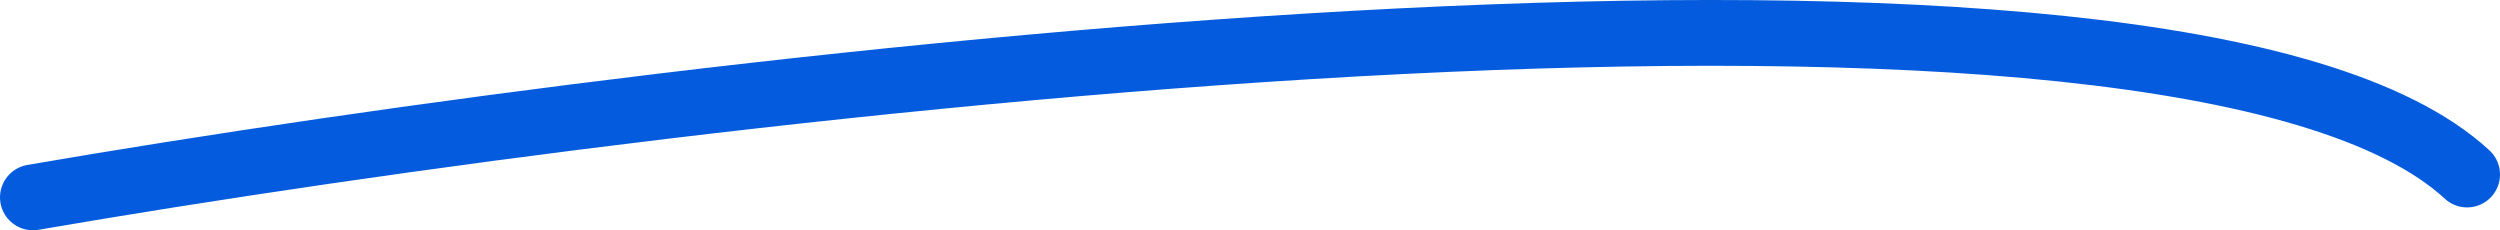 <svg width="152" height="14" viewBox="0 0 152 14" fill="none" xmlns="http://www.w3.org/2000/svg">
<path d="M2 12C43.999 4.772 132.397 -5.624 150 10.61" stroke="#055BDD" stroke-width="4" stroke-linecap="round"/>
</svg>
